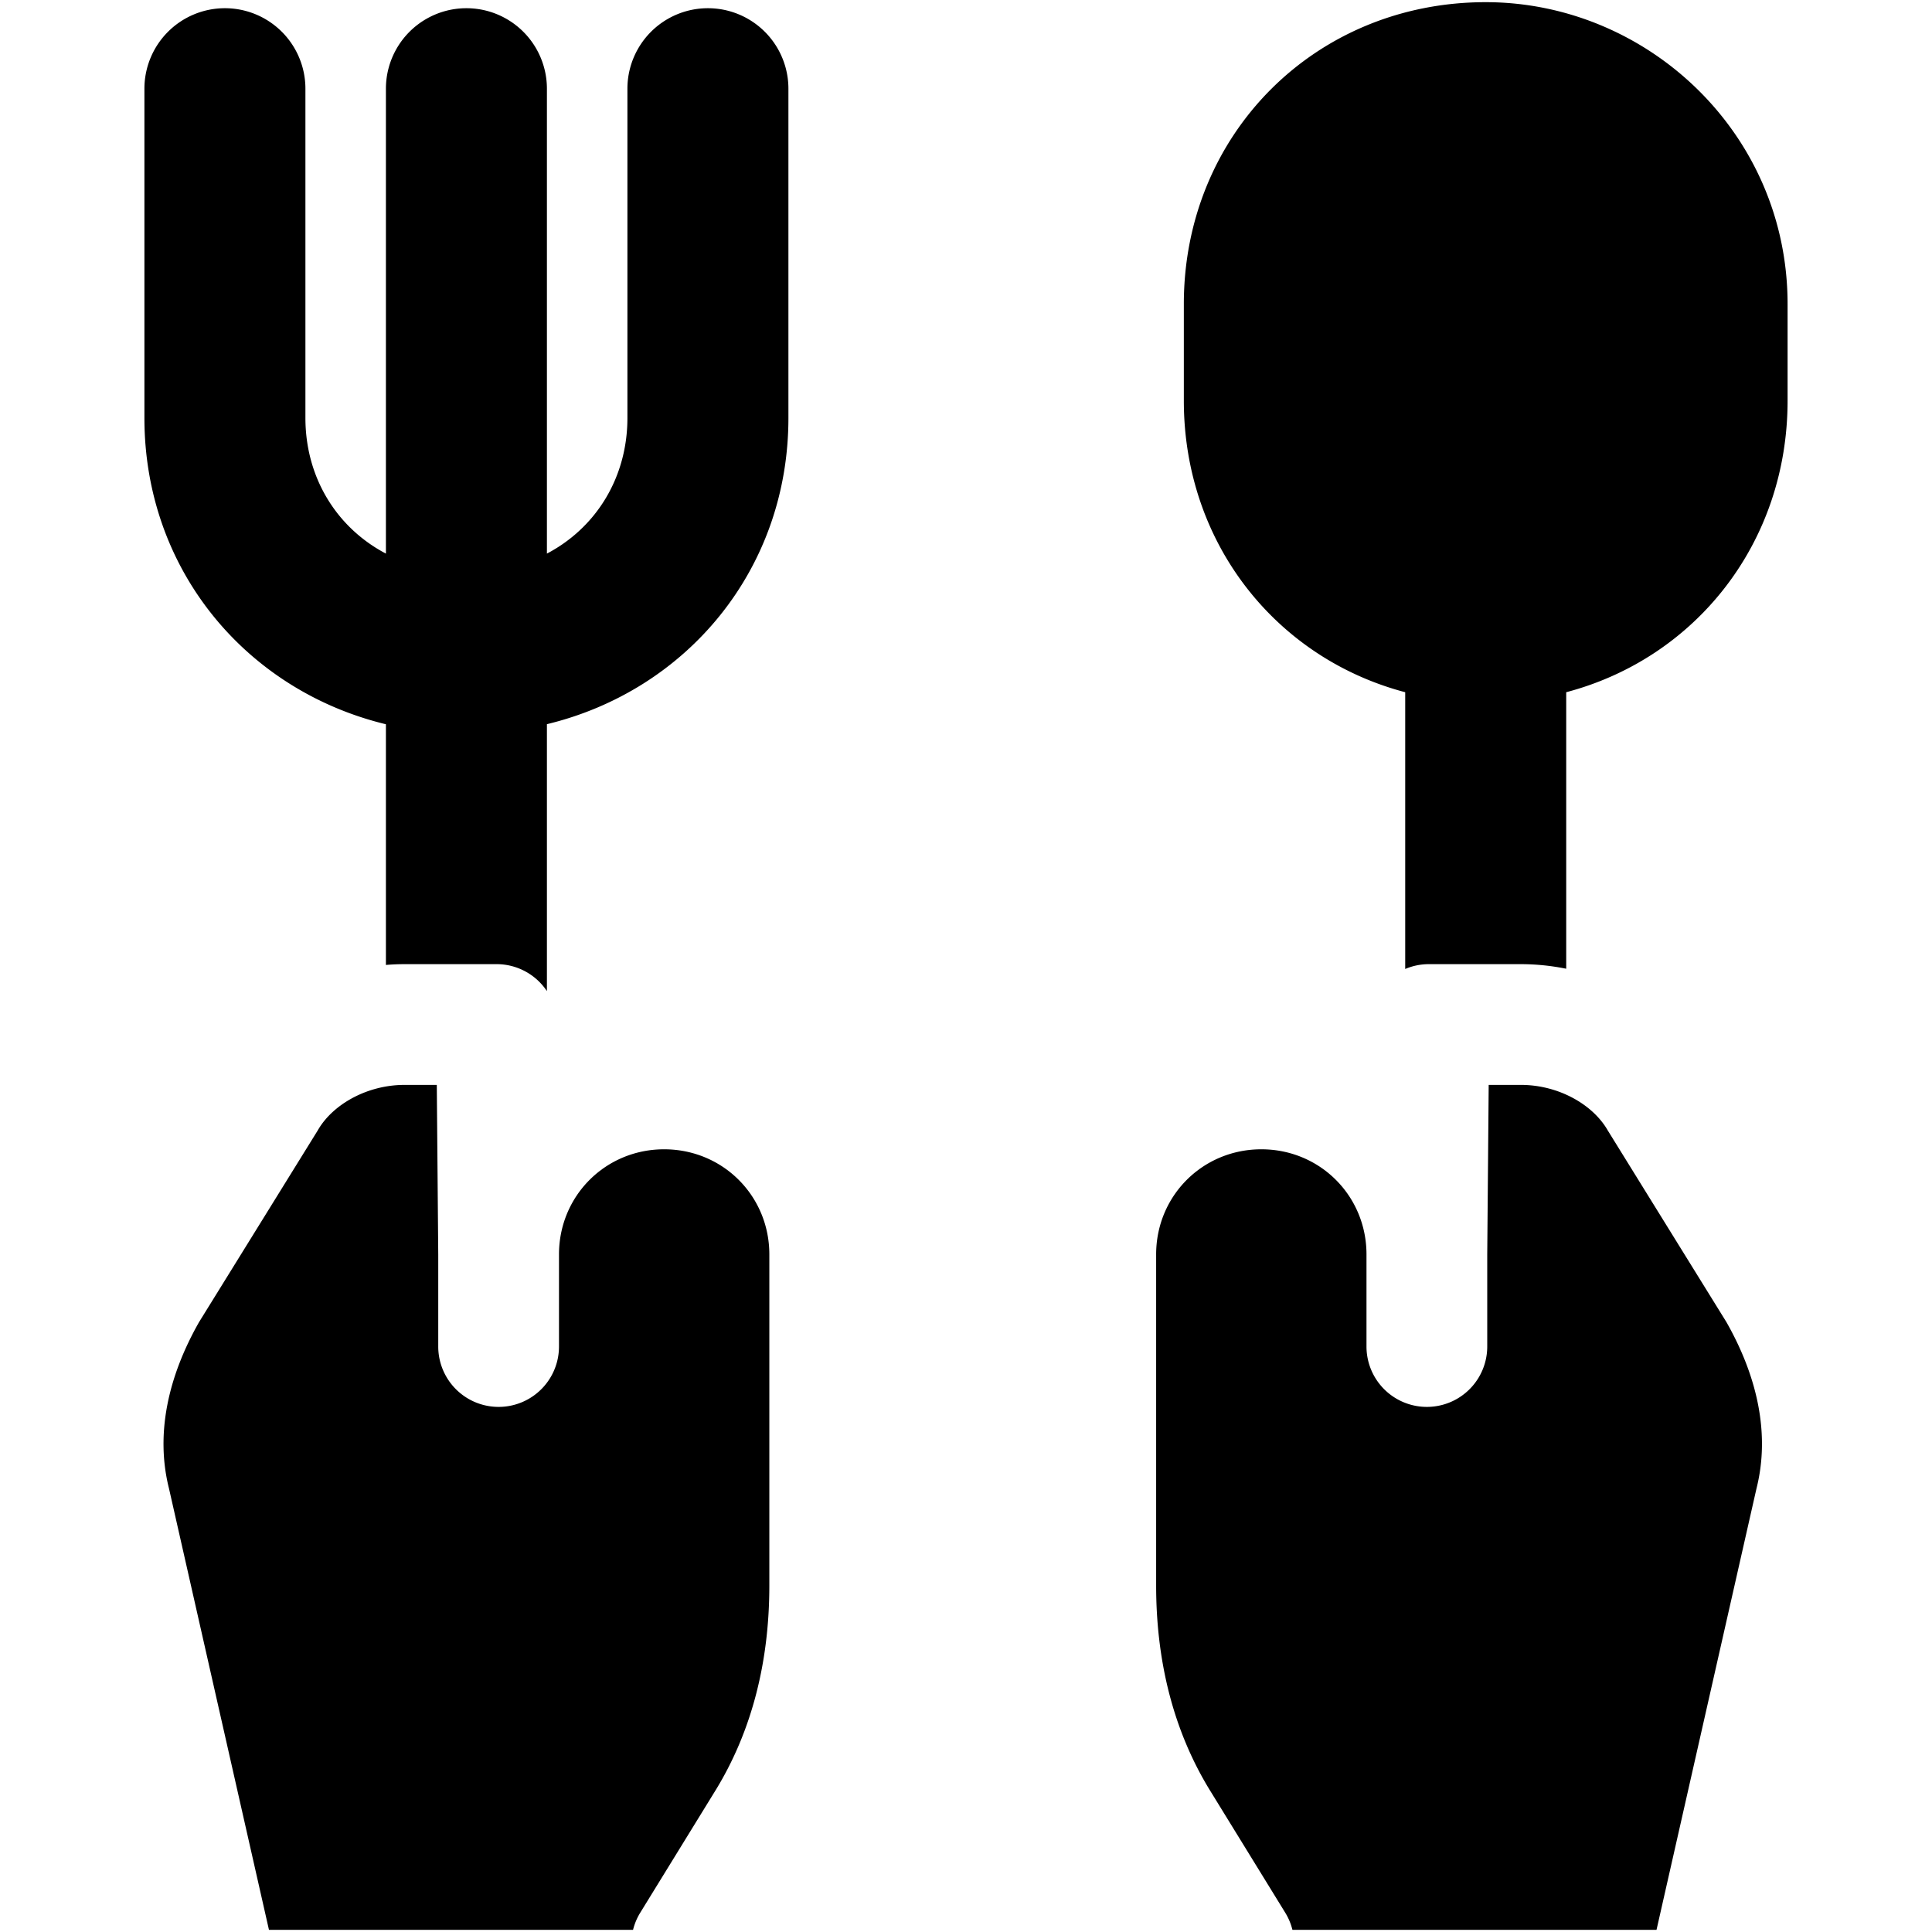 <svg xmlns="http://www.w3.org/2000/svg" fill="none" viewBox="0 0 24 24"><path fill="#000000" fill-rule="evenodd" d="M14.706 3.777c0 -2.114 1.636 -3.75 3.75 -3.75 1.998 0 3.75 1.62 3.75 3.75v1.2c0 1.766 -1.142 3.198 -2.75 3.622v3.435a2.859 2.859 0 0 0 -0.564 -0.057H17.75a0.75 0.75 0 0 0 -0.294 0.06V8.599c-1.608 -0.424 -2.75 -1.856 -2.75 -3.622v-1.2ZM2.794 0.102a1 1 0 0 1 1 1v4.09c0 0.736 0.384 1.361 1 1.685V1.102a1 1 0 1 1 2 0v5.775c0.616 -0.324 1 -0.95 1 -1.685v-4.09a1 1 0 1 1 2 0v4.09c0 1.886 -1.265 3.385 -3 3.804v3.316a0.75 0.75 0 0 0 -0.625 -0.335H5.027c-0.078 0 -0.155 0.003 -0.233 0.01v-2.99c-1.735 -0.42 -3 -1.919 -3 -3.805v-4.09a1 1 0 0 1 1 -1Zm1.162 13.925c0.188 -0.314 0.61 -0.55 1.07 -0.55h0.4l0.018 2.11v1.14a0.75 0.75 0 0 0 1.5 0v-1.144c0 -0.728 0.578 -1.306 1.306 -1.306 0.729 0 1.307 0.578 1.307 1.306v4.113c0 0.918 -0.204 1.801 -0.686 2.573l-0.917 1.49a0.75 0.75 0 0 0 -0.09 0.214l-4.523 0 -1.239 -5.47 -0.004 -0.017c-0.167 -0.67 -0.013 -1.38 0.375 -2.063l1.478 -2.387 0.005 -0.01Zm16.007 0c-0.189 -0.314 -0.61 -0.55 -1.07 -0.55h-0.4l-0.018 2.11v1.14a0.75 0.75 0 0 1 -1.5 0v-1.144c0 -0.728 -0.578 -1.306 -1.306 -1.306 -0.729 0 -1.307 0.578 -1.307 1.306v4.113c0 0.918 0.204 1.801 0.686 2.573l0.917 1.49a0.751 0.751 0 0 1 0.09 0.214l4.523 0 1.239 -5.47 0.004 -0.017c0.167 -0.67 0.013 -1.38 -0.375 -2.063l-1.478 -2.387 -0.005 -0.01Z" clip-rule="evenodd" stroke-width="1"></path></svg>